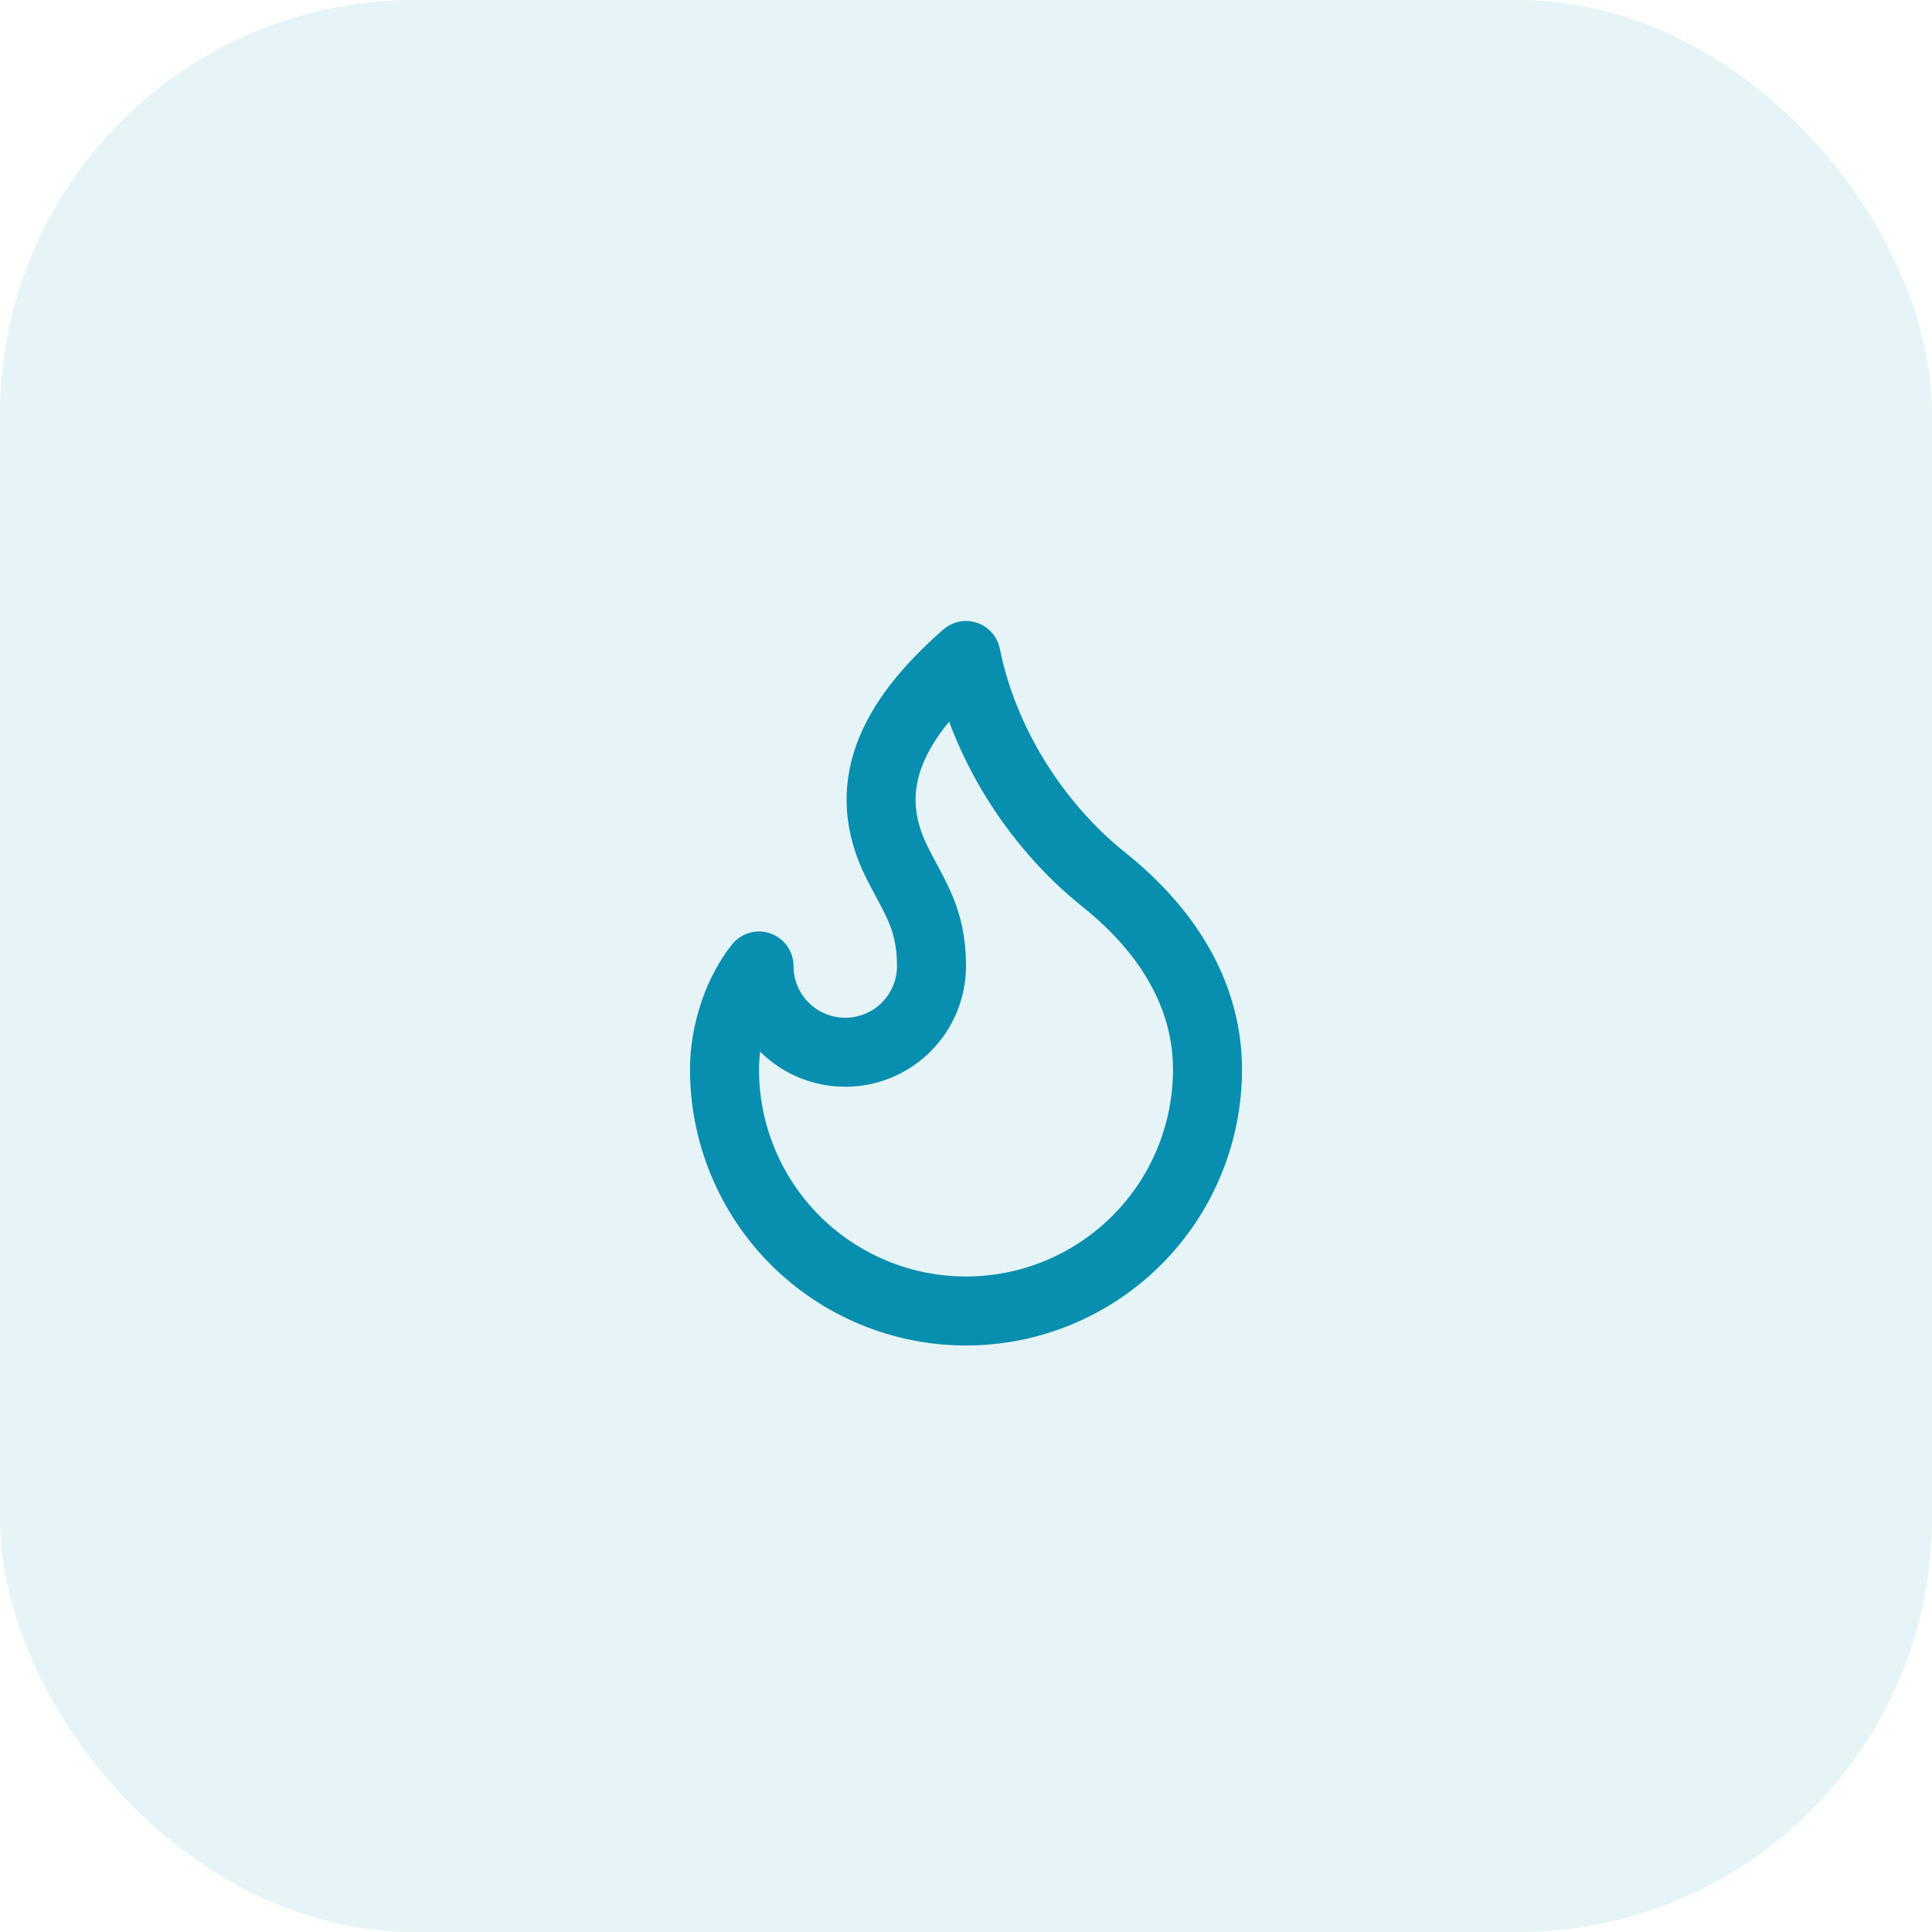 <svg xmlns="http://www.w3.org/2000/svg" width="56" height="56" viewBox="0 0 56 56" fill="none"><rect width="56" height="56" rx="12" fill="#088EAF" fill-opacity="0.1"></rect><path d="M24.5 30.5C25.163 30.5 25.799 30.237 26.268 29.768C26.737 29.299 27 28.663 27 28C27 26.62 26.5 26 26 25C24.928 22.857 25.776 20.946 28 19C28.5 21.5 30 23.9 32 25.5C34 27.1 35 29 35 31C35 31.919 34.819 32.83 34.467 33.679C34.115 34.528 33.6 35.3 32.95 35.95C32.3 36.6 31.528 37.115 30.679 37.467C29.829 37.819 28.919 38 28 38C27.081 38 26.171 37.819 25.321 37.467C24.472 37.115 23.7 36.6 23.05 35.95C22.4 35.3 21.885 34.528 21.533 33.679C21.181 32.83 21 31.919 21 31C21 29.847 21.433 28.706 22 28C22 28.663 22.263 29.299 22.732 29.768C23.201 30.237 23.837 30.5 24.5 30.5Z" stroke="#088EAF" stroke-width="2" stroke-linecap="round" stroke-linejoin="round"></path></svg>
